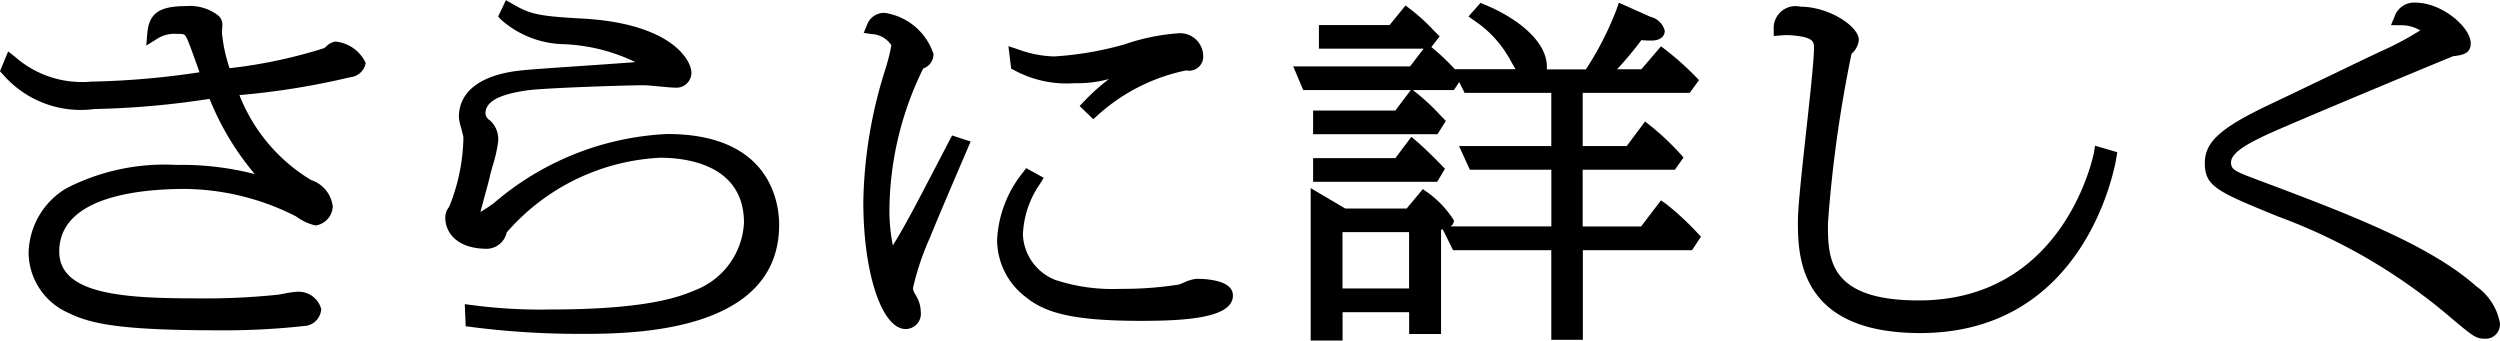 <svg xmlns="http://www.w3.org/2000/svg" width="103" height="14.031" viewBox="0 0 103 14.031">
  <defs>
    <style>
      .cls-1 {
        fill-rule: evenodd;
      }
    </style>
  </defs>
  <path id="btn-1.svg" class="cls-1" d="M149.817,797.463a0.667,0.667,0,0,0-.389.215,0.435,0.435,0,0,0-.059.051,20.463,20.463,0,0,1-3.91.831,6.4,6.4,0,0,1-.314-1.448c0-.054.017-0.325,0.017-0.325a0.5,0.5,0,0,0-.155-0.386,1.916,1.916,0,0,0-1.334-.4c-1.118,0-1.538.3-1.606,1.136l-0.04.491,0.423-.264a1.312,1.312,0,0,1,.816-0.218c0.315,0,.34,0,0.427.172s0.348,0.9.487,1.3c0.013,0.039.027,0.075,0.039,0.11a33.791,33.791,0,0,1-4.467.385,4.177,4.177,0,0,1-3.156-1.043l-0.26-.2-0.338.816,0.109,0.114a4.238,4.238,0,0,0,3.782,1.442,35.328,35.328,0,0,0,4.746-.419,11.29,11.29,0,0,0,1.864,3.1,12.044,12.044,0,0,0-3.233-.378,8.837,8.837,0,0,0-4.535.965,3.172,3.172,0,0,0-1.553,2.662,2.735,2.735,0,0,0,1.63,2.464c0.94,0.469,2.211.723,6.224,0.723a29.861,29.861,0,0,0,3.622-.192,0.748,0.748,0,0,0,.581-0.679,0.962,0.962,0,0,0-1.029-.715,4.249,4.249,0,0,0-.549.084c-0.083.015-.153,0.028-0.19,0.033a28.775,28.775,0,0,1-3.318.153c-3.008,0-5.708-.148-5.708-1.928,0-2.246,3.246-2.581,5.182-2.581a10.262,10.262,0,0,1,4.579,1.134,2.137,2.137,0,0,0,.8.372,0.829,0.829,0,0,0,.708-0.772,1.3,1.3,0,0,0-.892-1.1,7.108,7.108,0,0,1-2.953-3.5,31.275,31.275,0,0,0,4.557-.735,0.714,0.714,0,0,0,.645-0.588A1.532,1.532,0,0,0,149.817,797.463Zm13.672,3.808a11.785,11.785,0,0,0-7.141,2.847c-0.4.293-.528,0.331-0.554,0.379,0.011-.067.124-0.483,0.207-0.787s0.157-.578.181-0.69c0.012-.068.059-0.235,0.113-0.43a5.716,5.716,0,0,0,.23-1.017,1.049,1.049,0,0,0-.339-0.864,0.369,0.369,0,0,1-.186-0.287c0-.623.955-0.836,1.718-0.949,0.721-.1,4.066-0.211,4.838-0.211,0.088,0,.331.024,0.58,0.047,0.281,0.027.568,0.052,0.676,0.052a0.618,0.618,0,0,0,.674-0.615c0-.519-0.836-2.045-4.547-2.234-1.818-.1-2.12-0.19-2.857-0.62l-0.236-.137-0.323.673,0.107,0.121a4.024,4.024,0,0,0,2.589,1.021,7.454,7.454,0,0,1,2.959.739c-0.546.043-1.361,0.1-2.158,0.153-1.065.073-2.071,0.141-2.46,0.181-1.712.157-2.654,0.844-2.654,1.936a2.173,2.173,0,0,0,.093.441c0.034,0.128.091,0.344,0.094,0.392a7.914,7.914,0,0,1-.578,2.836l-0.042.069a0.648,0.648,0,0,0-.127.4c0,0.592.452,1.283,1.726,1.283a0.86,0.86,0,0,0,.806-0.675,8.953,8.953,0,0,1,6.323-3.076c1.037,0,3.451.261,3.451,2.681a3.15,3.15,0,0,1-2,2.771c-0.624.261-1.923,0.8-6,.8a21.249,21.249,0,0,1-3.208-.182l-0.295-.038,0.037,0.909,0.208,0.028a34.477,34.477,0,0,0,4.531.287c2.022,0,8.176,0,8.176-4.494C168.1,804.134,167.768,801.271,163.489,801.271Zm14.289-2.633a4.519,4.519,0,0,0,2.491.539,4.912,4.912,0,0,0,1.42-.171,8.813,8.813,0,0,0-1.043.937l-0.166.175,0.562,0.541,0.174-.153a7.744,7.744,0,0,1,3.656-1.856,0.58,0.58,0,0,0,.7-0.614,0.951,0.951,0,0,0-1.048-.913,8.72,8.72,0,0,0-2.2.457l-0.07.02a13.647,13.647,0,0,1-2.817.475,4.641,4.641,0,0,1-1.516-.3l-0.374-.122,0.114,0.926Zm7.5,8.6a1.749,1.749,0,0,0-.531.167c-0.08.032-.149,0.06-0.175,0.068a14.63,14.63,0,0,1-2.383.177,7.582,7.582,0,0,1-2.705-.365,2.1,2.1,0,0,1-1.34-1.861,3.9,3.9,0,0,1,.7-2.092l0.157-.256-0.723-.4-0.131.177a4.8,4.8,0,0,0-1.066,2.759,2.959,2.959,0,0,0,1.143,2.348c0.78,0.639,1.815,1.009,4.793,1.009,1.869,0,3.779-.124,3.779-1.042C186.8,807.3,185.734,807.237,185.276,807.237Zm-10.545-4.963c-1.074,2.063-1.391,2.674-1.947,3.589a7.309,7.309,0,0,1-.141-1.548,13.388,13.388,0,0,1,1.391-5.743,0.627,0.627,0,0,0,.425-0.593,2.5,2.5,0,0,0-2.014-1.7,0.752,0.752,0,0,0-.74.535l-0.123.29,0.315,0.048a1.02,1.02,0,0,1,.824.462,6.1,6.1,0,0,1-.162.7l-0.04.152a18.91,18.91,0,0,0-.952,5.606c0,2.934.766,5.233,1.743,5.233a0.629,0.629,0,0,0,.623-0.715,1.286,1.286,0,0,0-.128-0.536l-0.073-.143a0.63,0.63,0,0,1-.121-0.287,11.148,11.148,0,0,1,.713-2.114c0.173-.446,1-2.381,1.4-3.312l0.264-.619-0.764-.249Zm20.8,0.428-0.13-.134c-0.157-.162-0.7-0.713-1.053-1.011l-0.2-.171-0.662.879H190.1v0.975h5.112Zm9.1,1.442-0.2-.141-0.819,1.075h-2.408v-2.336h3.8l0.356-.506-0.131-.145a10.727,10.727,0,0,0-1.254-1.179l-0.2-.158-0.757,1.014h-1.813v-2.193h4.409L206,799.05l-0.144-.147a11.877,11.877,0,0,0-1.232-1.1l-0.19-.144-0.81.945h-1a14.572,14.572,0,0,0,1-1.2c0.114,0.009.215,0.017,0.408,0.017,0.516,0,.556-0.308.556-0.4a0.8,0.8,0,0,0-.589-0.579l-1.3-.58-0.089.255a12.885,12.885,0,0,1-1.272,2.491h-1.607c0-.033,0-0.068,0-0.109,0-1.123-1.381-2.08-2.564-2.558L197,795.867l-0.5.562,0.224,0.159a4.578,4.578,0,0,1,1.413,1.483c0.028,0.042.084,0.144,0.151,0.265l0.149,0.264h-2.5a8.879,8.879,0,0,0-.934-0.886l-0.031-.023,0.343-.444-0.242-.239a7.8,7.8,0,0,0-.973-0.887l-0.194-.144-0.654.805h-2.913v0.974h4.314l-0.558.73h-4.814l0.411,0.975h4.434l-0.641.844H190.1v0.974h5.124l0.345-.548-0.257-.264a9.157,9.157,0,0,0-.955-0.892l-0.15-.114H195.9l0.221-.33,0.219,0.444h3.573v2.193h-3.8l0.445,0.974h3.358v2.336h-4.153a0.292,0.292,0,0,0,.137-0.251,4.161,4.161,0,0,0-1.089-1.153l-0.19-.133-0.667.8h-2.528L190,803.5v6.292h1.314v-1.18h2.743v0.9h1.314v-4.3c0.024,0,.048-0.008.071-0.013l0.423,0.858h4.048v3.694h1.3v-3.694h4.5l0.366-.556-0.131-.14A11.329,11.329,0,0,0,204.632,804.144Zm-13.322,3.491v-2.321h2.743v2.321H191.31Zm30.961-5.608c-0.011.061-1.183,6.1-7.223,6.1-3.738,0-3.738-1.762-3.738-3.178a53.268,53.268,0,0,1,.97-6.976l0.031-.037a0.844,0.844,0,0,0,.271-0.544c0-.565-1.244-1.368-2.405-1.368a0.9,0.9,0,0,0-1.1.941l0,0.267,0.27-.022a2.446,2.446,0,0,1,.529,0c0.859,0.079.859,0.271,0.859,0.537,0,0.477-.161,1.944-0.316,3.362-0.17,1.549-.346,3.151-0.346,3.741,0,1.383,0,4.621,5.037,4.621,6.87,0,8.041-6.944,8.087-7.24l0.033-.212-0.917-.267Zm15.748,5.515c-1.95-1.735-5.41-3.034-9.113-4.423-0.852-.321-0.988-0.393-0.988-0.679,0-.405.7-0.773,1.355-1.087,0.731-.36,7.5-3.175,7.8-3.289,0.338-.04.72-0.086,0.72-0.525,0-.679-1.2-1.681-2.269-1.681a0.849,0.849,0,0,0-.876.593l-0.14.333,0.366,0.006a1.507,1.507,0,0,1,.838.212,13.138,13.138,0,0,1-1.706.9c-0.242.115-.842,0.4-1.527,0.732-1.094.525-2.407,1.155-2.835,1.356-2.15,1.011-2.806,1.591-2.806,2.48,0,0.964.515,1.174,2.989,2.188a23.358,23.358,0,0,1,7.2,4.225c0.872,0.729.984,0.822,1.364,0.822a0.592,0.592,0,0,0,.606-0.644A2.393,2.393,0,0,0,238.019,807.542Z" transform="translate(-136 -795.75)"/>
</svg>
